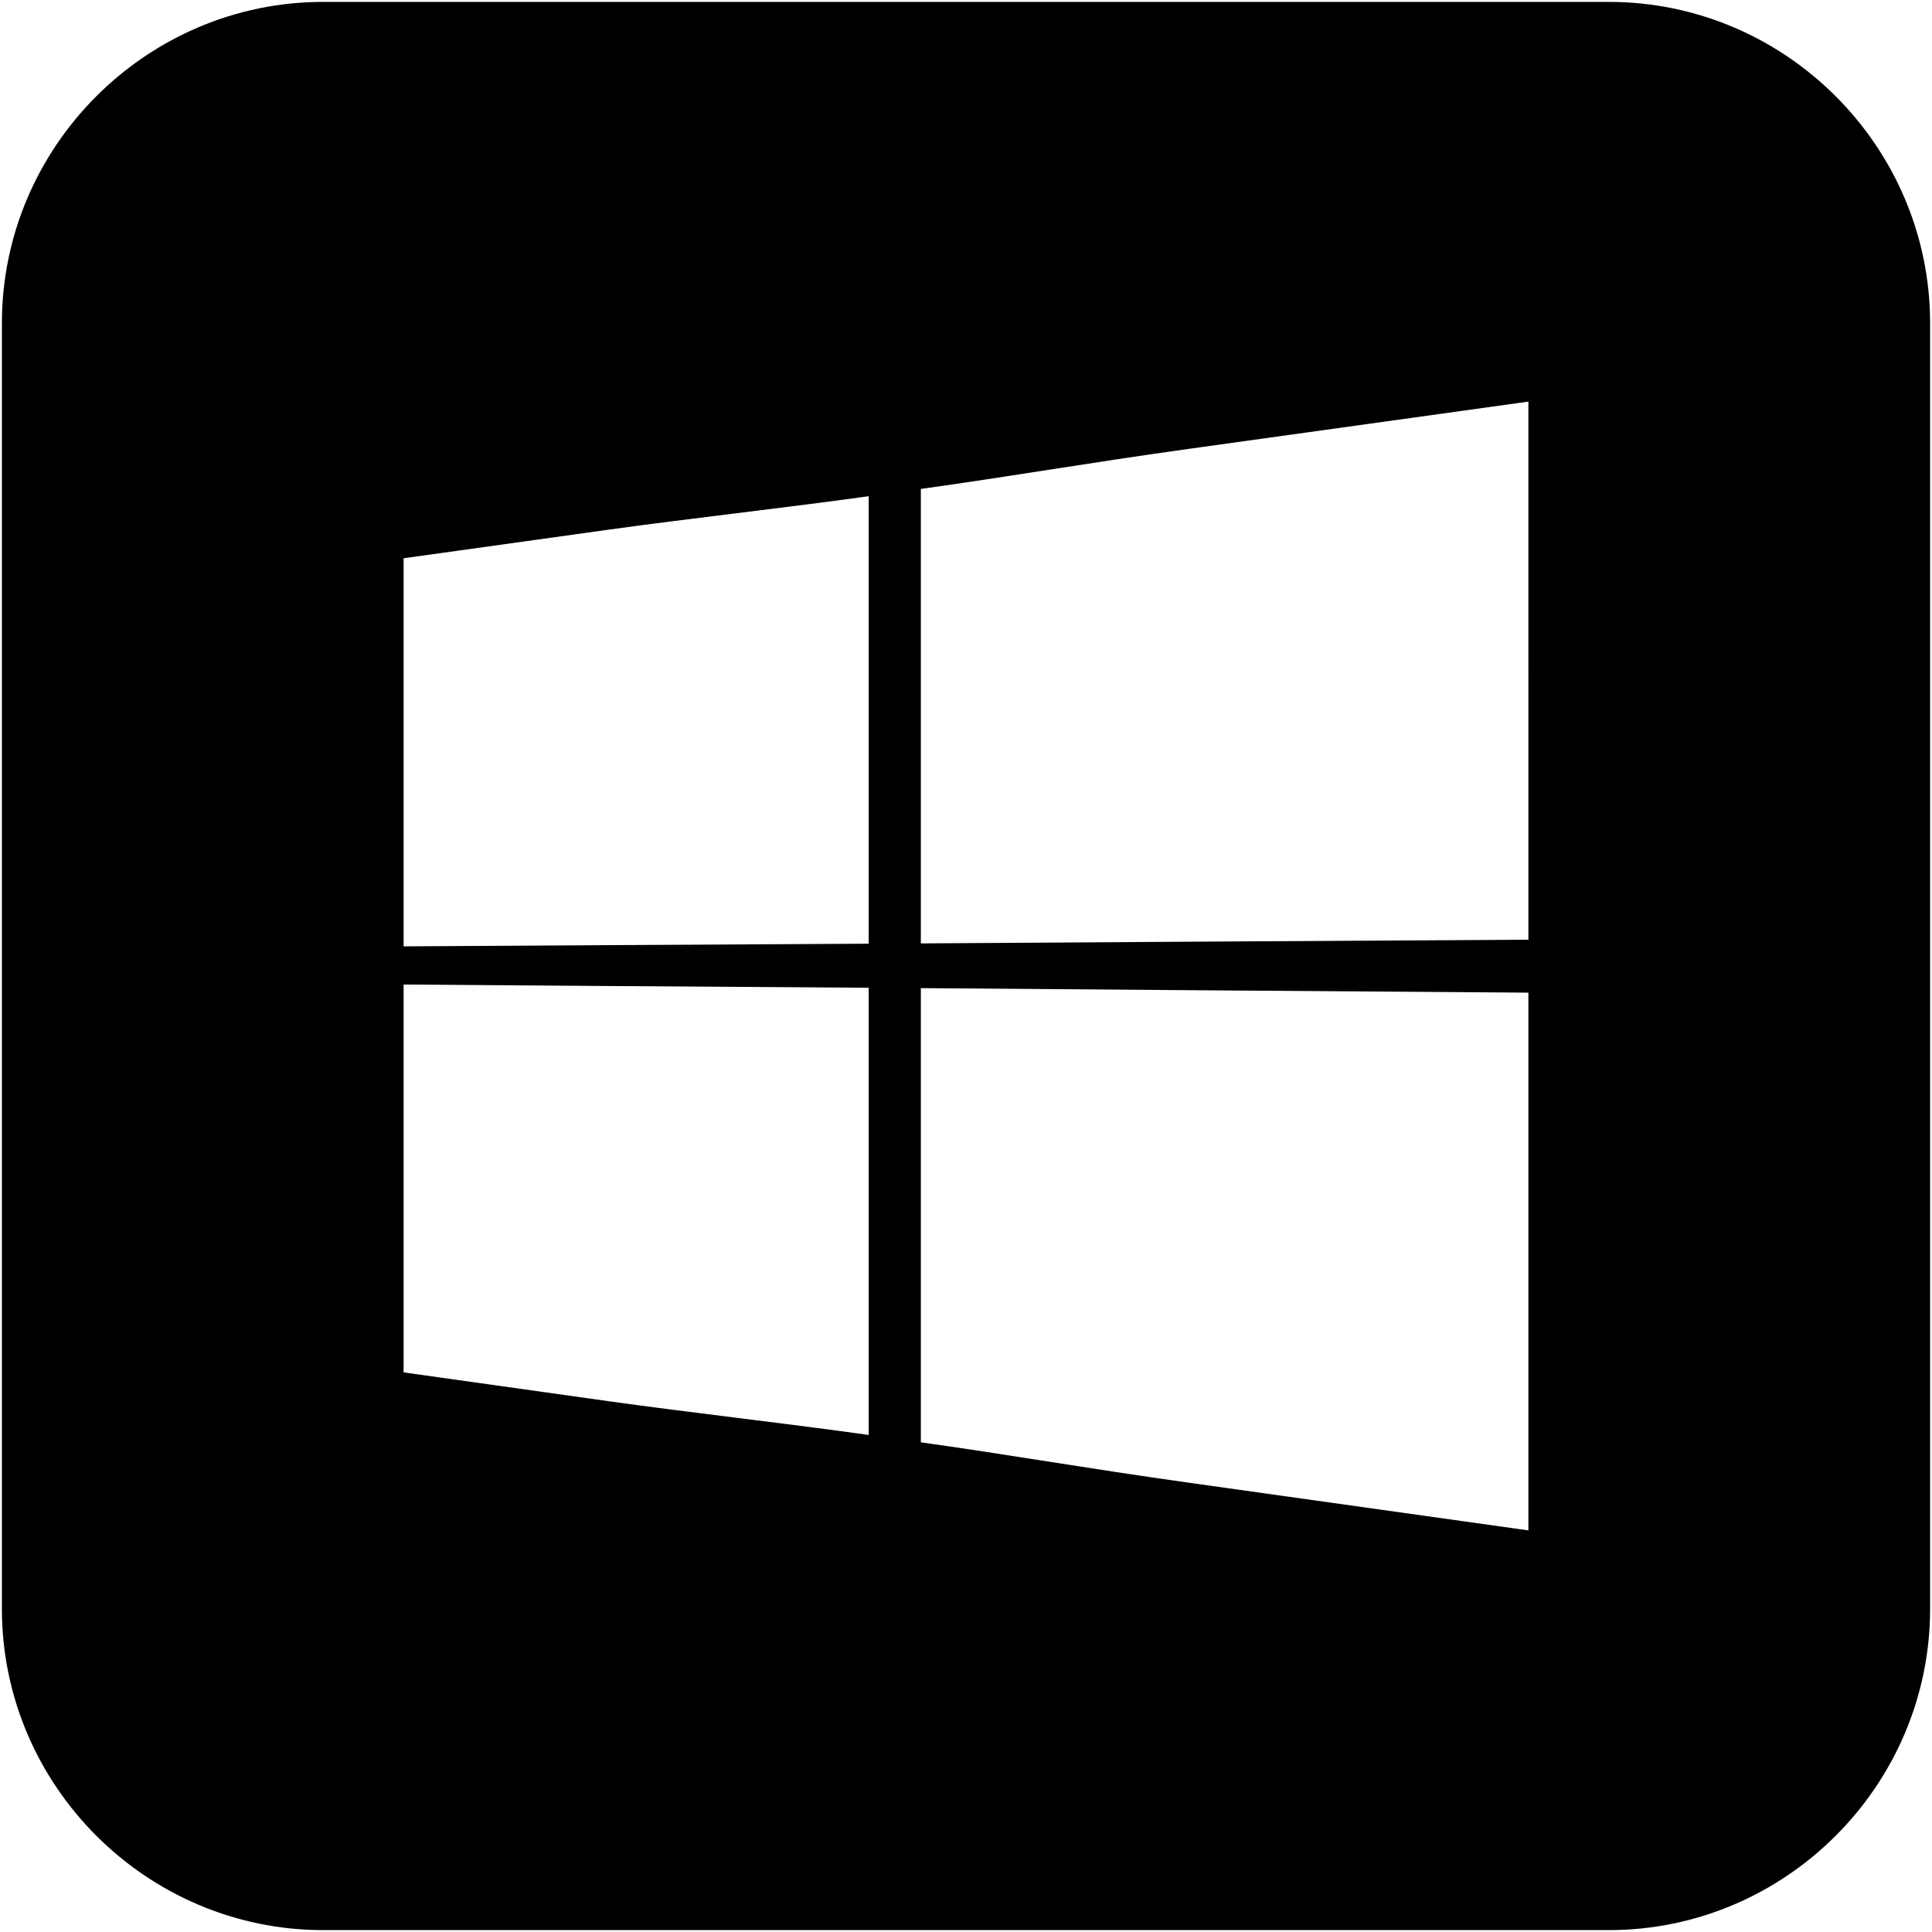 <?xml version="1.0" encoding="iso-8859-1"?>
<!DOCTYPE svg PUBLIC "-//W3C//DTD SVG 1.1//EN" "http://www.w3.org/Graphics/SVG/1.1/DTD/svg11.dtd">
<!-- Uploaded to: SVG Repo, www.svgrepo.com, Generator: SVG Repo Mixer Tools -->
<svg fill="#000000"  version="1.1" xmlns="http://www.w3.org/2000/svg" xmlns:xlink="http://www.w3.org/1999/xlink"  width="800px"
	 height="800px" viewBox="0 0 512 512" enable-background="new 0 0 512 512" xml:space="preserve">

<g id="3e91140ac1bfb9903b91c1b0ca08d8a1">

<path display="inline" d="M426.333,0.5H85.667C38.825,0.5,0.5,38.825,0.5,85.667v340.667c0,46.842,38.325,85.167,85.167,85.167
		h340.667c46.842,0,85.167-38.325,85.167-85.167V85.667C511.5,38.825,473.175,0.5,426.333,0.5z M230.203,321.044
		c0,19.753,0,39.506,0,59.233c-22.148-3.11-48.458-6.067-68.487-8.883c-19.108-2.682-37.35-5.248-54.757-7.697
		c0-17.107,0-34.237,0-51.37s0-34.262,0-51.416c17.407,0.125,35.649,0.258,54.789,0.396c20.027,0.141,46.307,0.295,68.456,0.457
		C230.203,281.537,230.203,301.295,230.203,321.044z M230.203,190.836c0,19.753,0,39.506,0,59.255
		c-22.148,0.133-48.428,0.258-68.456,0.374c-19.108,0.117-37.381,0.225-54.789,0.329c0-17.133,0-34.262,0-51.395
		c0-17.129,0-34.283,0-51.454c17.437-2.433,35.68-4.978,54.789-7.639c20.027-2.791,46.336-5.722,68.456-8.804
		C230.203,151.305,230.203,171.083,230.203,190.836z M405.042,334.347c0,23.749,0,47.503,0,71.223
		c-31.838-4.466-61.884-8.687-90.141-12.658c-26.739-3.755-46.875-7.314-70.868-10.688c0-20.035,0-40.097,0-60.153
		c0-20.064,0-40.125,0-60.211c23.993,0.175,44.128,0.357,70.868,0.549c28.257,0.204,58.303,0.424,90.141,0.653
		C405.042,286.844,405.042,310.593,405.042,334.347z M405.042,177.774c0,23.753,0,47.503,0,71.256
		c-31.838,0.191-61.884,0.366-90.141,0.532c-26.739,0.158-46.875,0.308-70.868,0.449c0-20.061,0-40.122,0-60.182
		c0-20.061,0-40.143,0-60.257c23.993-3.339,44.128-6.874,70.834-10.592c28.262-3.938,58.336-8.122,90.174-12.55
		C405.042,130.242,405.042,154.024,405.042,177.774z">

</path>

</g>

</svg>
